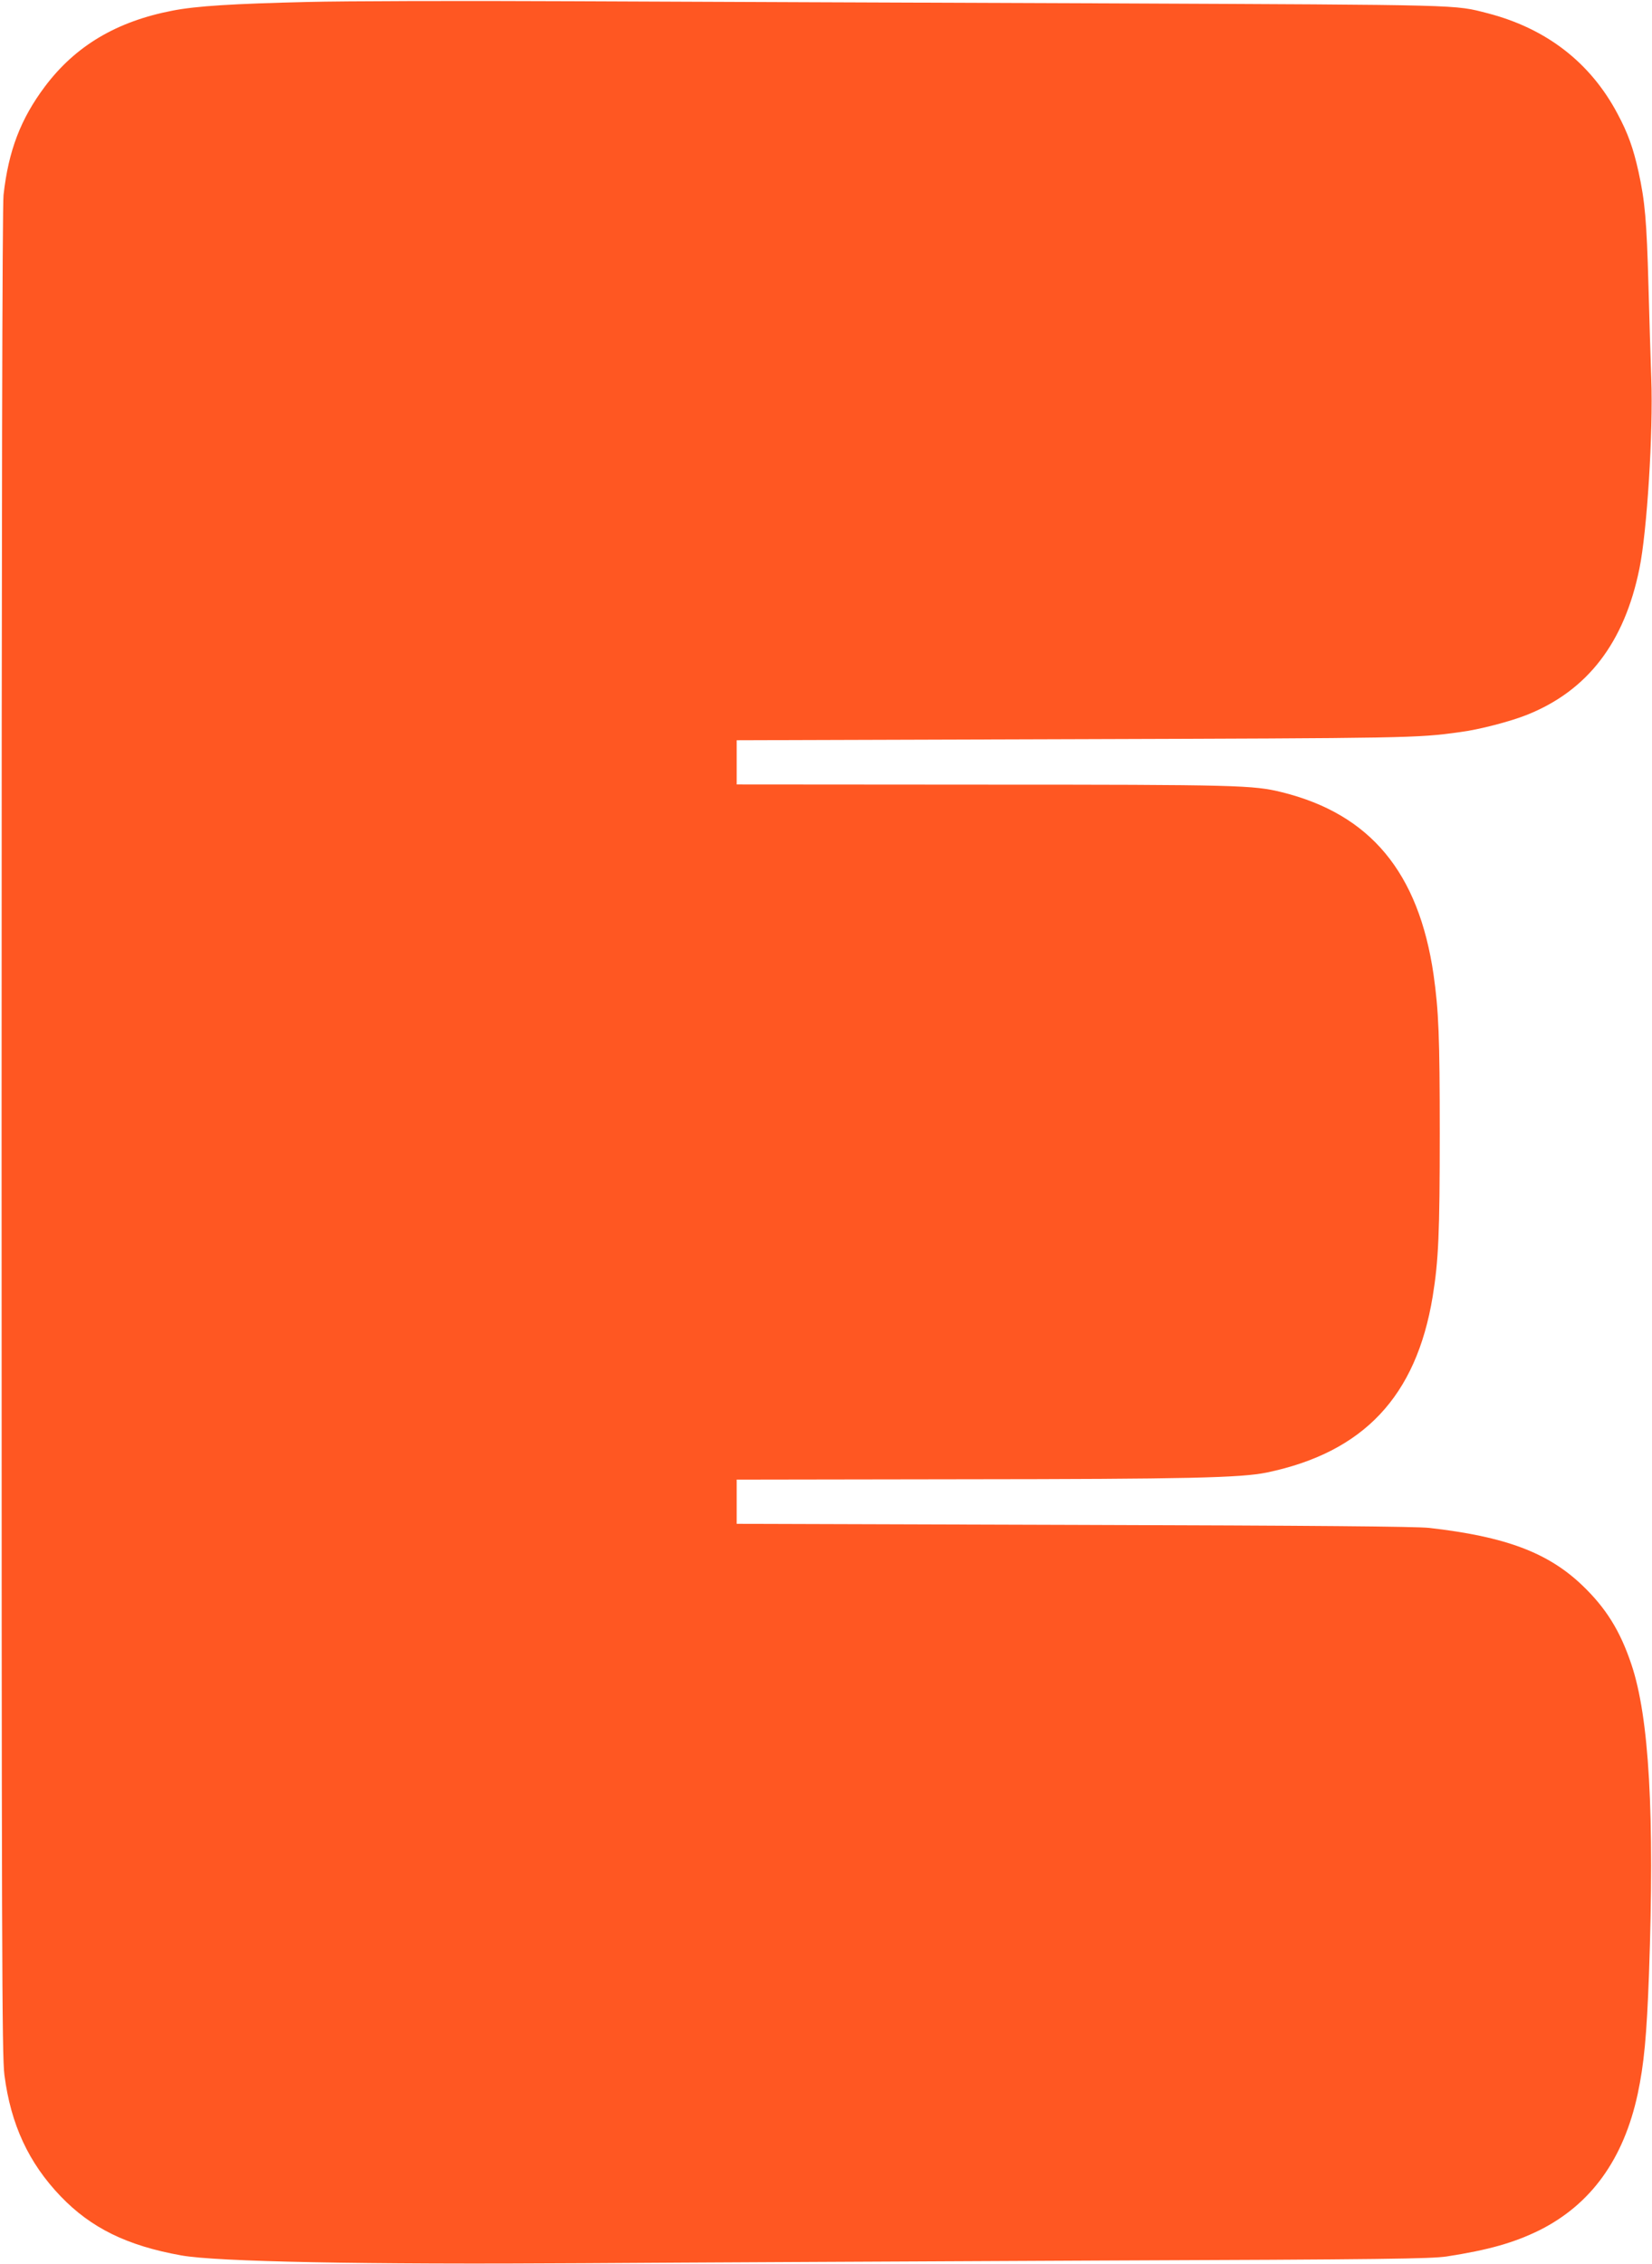 <?xml version="1.0" standalone="no"?>
<!DOCTYPE svg PUBLIC "-//W3C//DTD SVG 20010904//EN"
 "http://www.w3.org/TR/2001/REC-SVG-20010904/DTD/svg10.dtd">
<svg version="1.0" xmlns="http://www.w3.org/2000/svg"
 width="934pt" height="1280pt" viewBox="0 0 934 1280"
 preserveAspectRatio="xMidYMid meet">
<g transform="translate(0,1280) scale(0.1,-0.1)"
fill="#ff5722" stroke="none">
<path d="M1745 12789 c-429 -10 -635 -23 -769 -49 -317 -61 -549 -199 -722
-429 -137 -183 -206 -362 -234 -613 -7 -62 -11 -1771 -11 -5302 0 -4619 2
-5224 16 -5327 36 -280 137 -497 318 -686 172 -179 375 -279 682 -334 201 -36
1031 -52 2275 -44 580 4 1892 10 2915 15 1622 6 1873 10 1964 23 239 37 382
78 526 149 290 146 474 400 554 769 36 170 51 328 64 679 32 904 1 1451 -99
1749 -64 192 -145 321 -279 449 -194 185 -434 275 -865 324 -76 8 -633 13
-2010 17 l-1905 6 0 125 0 125 1270 2 c1282 1 1580 8 1727 38 547 114 845 430
938 995 33 202 40 358 40 923 0 546 -6 692 -35 897 -84 577 -357 907 -857
1031 -161 40 -249 43 -1693 43 l-1390 1 0 125 0 125 1905 6 c1894 6 1941 6
2184 40 109 14 285 60 380 98 342 137 550 408 635 827 43 210 78 770 67 1072
-4 108 -11 346 -16 527 -10 368 -20 478 -56 643 -30 135 -60 219 -119 329
-153 289 -402 482 -734 568 -192 49 -114 47 -2151 56 -1048 4 -2413 9 -3035
12 -621 3 -1287 1 -1480 -4z"/>
</g>
</svg>
